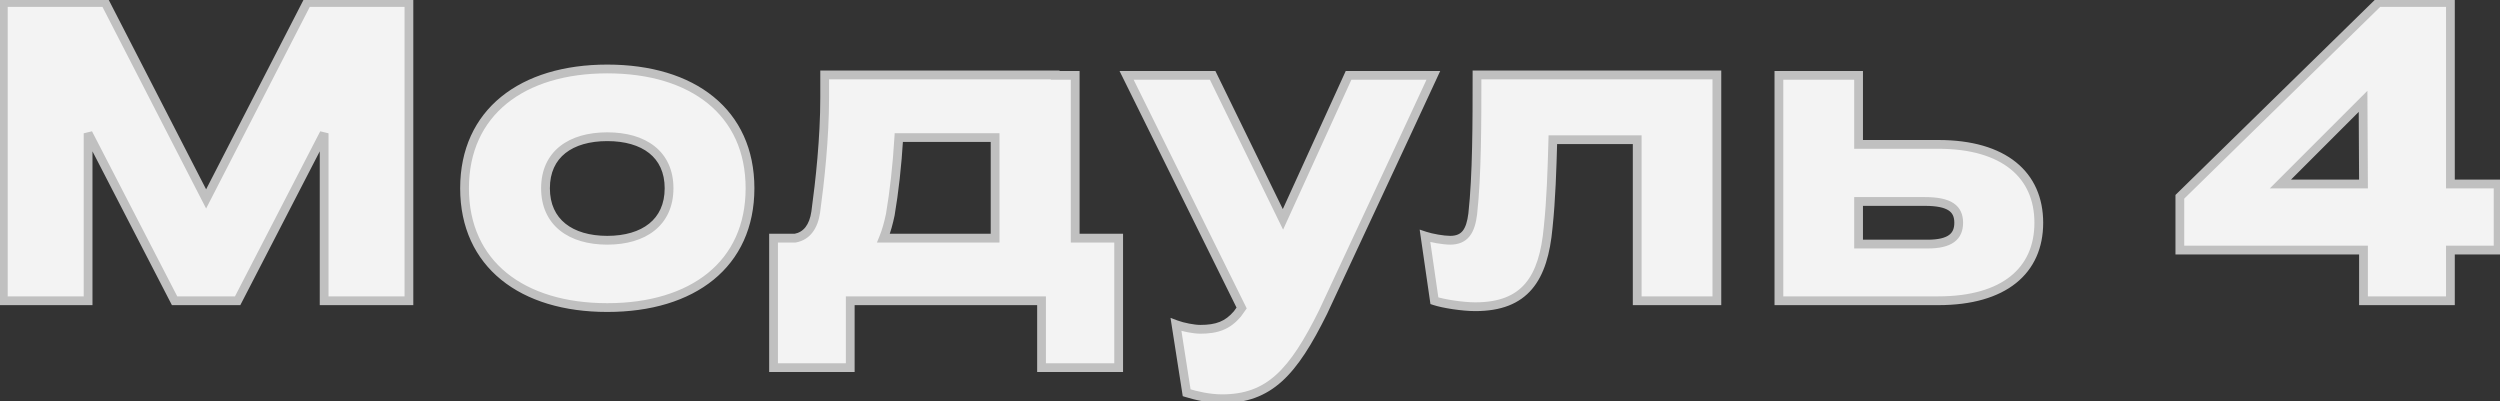 <?xml version="1.0" encoding="UTF-8"?> <svg xmlns="http://www.w3.org/2000/svg" width="399" height="64" viewBox="0 0 399 64" fill="none"><rect x="0" y="0" width="399" height="64" fill="#333333" stroke="none"/> <path d="M0.528 48H14.06V21.276L27.864 48H37.928L51.732 21.276V48H65.264V0.4H49.012L32.896 31.748L16.78 0.4H0.528V48ZM119.702 30.048C119.702 17.944 110.59 11.008 96.922 11.008C83.322 11.008 74.142 17.944 74.142 30.048C74.142 42.152 83.322 49.088 96.922 49.088C110.59 49.088 119.702 42.152 119.702 30.048ZM87.062 30.048C87.062 24.608 91.074 21.82 96.922 21.82C102.77 21.82 106.782 24.608 106.782 30.048C106.782 35.488 102.77 38.344 96.922 38.344C91.074 38.344 87.062 35.488 87.062 30.048ZM130.19 33.856C129.85 36.168 128.762 37.664 126.926 38.004H123.458V58.676H135.698V48H166.23V58.676H178.538V38.004H171.602V12.028H168.406C168.406 11.96 168.406 11.96 168.406 11.96H131.618V15.564C131.618 22.024 130.87 28.892 130.19 33.856ZM142.09 34.264C142.702 30.66 143.178 26.512 143.45 21.956H158.818V38.004H141.002C141.478 36.848 141.818 35.556 142.09 34.264ZM228.763 12.028H215.231L204.759 35.012L193.539 12.028H179.803L198.163 49.156L197.483 50.108C195.919 51.944 194.219 52.556 191.567 52.556C190.547 52.556 188.779 52.216 187.691 51.808L189.391 62.688C190.955 63.164 192.995 63.64 195.035 63.64C202.583 63.64 206.391 59.424 211.151 49.836C216.999 37.256 222.915 24.676 228.763 12.028ZM231.446 38.344C230.358 38.344 228.454 38.004 227.434 37.664L228.93 48C230.358 48.476 233.418 48.952 235.458 48.952C243.414 48.952 246.338 44.464 247.086 36.304C247.562 31.748 247.698 27.192 247.834 22.296H261.298V48H274.014V11.96H235.73C235.73 19.508 235.73 27.94 235.05 34.128C234.71 36.848 233.826 38.344 231.446 38.344ZM283.913 48H309.345C319.885 48 325.393 43.172 325.393 35.556C325.393 27.94 319.885 23.044 309.345 23.044H296.629V12.028H283.913V48ZM312.609 35.556C312.609 37.732 311.249 38.956 307.645 38.956H296.629V32.156H307.237C311.181 32.156 312.609 33.312 312.609 35.556ZM377.212 48H391.084V39.908H398.7V29.368H391.084V0.4H379.592L347.904 31.408V39.908H377.212V48ZM377.144 16.176L377.212 29.368H363.952L377.144 16.176Z" fill="#F3F3F3"></path> <path d="M0.528 48H-0.172V48.7H0.528V48ZM14.06 48V48.7H14.76V48H14.06ZM14.06 21.276L14.682 20.955L13.36 21.276H14.06ZM27.864 48L27.242 48.321L27.438 48.7H27.864V48ZM37.928 48V48.7H38.354L38.55 48.321L37.928 48ZM51.732 21.276H52.432L51.11 20.955L51.732 21.276ZM51.732 48H51.032V48.7H51.732V48ZM65.264 48V48.7H65.964V48H65.264ZM65.264 0.4H65.964V-0.3H65.264V0.4ZM49.012 0.4V-0.3H48.585L48.389 0.08L49.012 0.4ZM32.896 31.748L32.273 32.068L32.896 33.279L33.519 32.068L32.896 31.748ZM16.78 0.4L17.402 0.08L17.207 -0.3H16.78V0.4ZM0.528 0.4V-0.3H-0.172V0.4H0.528ZM0.528 48.7H14.06V47.3H0.528V48.7ZM14.76 48V21.276H13.36V48H14.76ZM13.438 21.597L27.242 48.321L28.486 47.679L14.682 20.955L13.438 21.597ZM27.864 48.7H37.928V47.3H27.864V48.7ZM38.55 48.321L52.354 21.597L51.11 20.955L37.306 47.679L38.55 48.321ZM51.032 21.276V48H52.432V21.276H51.032ZM51.732 48.7H65.264V47.3H51.732V48.7ZM65.964 48V0.4H64.564V48H65.964ZM65.264 -0.3H49.012V1.1H65.264V-0.3ZM48.389 0.08L32.273 31.428L33.519 32.068L49.635 0.72L48.389 0.08ZM33.519 31.428L17.402 0.08L16.157 0.72L32.273 32.068L33.519 31.428ZM16.78 -0.3H0.528V1.1H16.78V-0.3ZM-0.172 0.4V48H1.228V0.4H-0.172ZM120.402 30.048C120.402 23.804 118.043 18.837 113.879 15.446C109.733 12.069 103.866 10.308 96.922 10.308V11.708C103.646 11.708 109.168 13.415 112.995 16.532C116.805 19.635 119.002 24.188 119.002 30.048H120.402ZM96.922 10.308C90.011 10.308 84.144 12.07 79.99 15.446C75.819 18.836 73.442 23.802 73.442 30.048H74.842C74.842 24.19 77.055 19.636 80.873 16.532C84.71 13.414 90.233 11.708 96.922 11.708V10.308ZM73.442 30.048C73.442 36.294 75.819 41.26 79.99 44.65C84.144 48.026 90.011 49.788 96.922 49.788V48.388C90.233 48.388 84.71 46.682 80.873 43.564C77.055 40.46 74.842 35.906 74.842 30.048H73.442ZM96.922 49.788C103.866 49.788 109.733 48.026 113.879 44.65C118.043 41.259 120.402 36.292 120.402 30.048H119.002C119.002 35.908 116.805 40.461 112.995 43.564C109.168 46.681 103.646 48.388 96.922 48.388V49.788ZM87.762 30.048C87.762 27.518 88.685 25.672 90.234 24.442C91.805 23.194 94.098 22.52 96.922 22.52V21.12C93.897 21.12 91.26 21.84 89.363 23.346C87.444 24.87 86.362 27.138 86.362 30.048H87.762ZM96.922 22.52C99.745 22.52 102.038 23.194 103.609 24.442C105.158 25.672 106.082 27.518 106.082 30.048H107.482C107.482 27.138 106.399 24.87 104.48 23.346C102.584 21.84 99.946 21.12 96.922 21.12V22.52ZM106.082 30.048C106.082 32.579 105.158 34.443 103.606 35.69C102.034 36.955 99.742 37.644 96.922 37.644V39.044C99.95 39.044 102.588 38.306 104.483 36.782C106.4 35.241 107.482 32.957 107.482 30.048H106.082ZM96.922 37.644C94.102 37.644 91.81 36.955 90.237 35.69C88.686 34.443 87.762 32.579 87.762 30.048H86.362C86.362 32.957 87.444 35.241 89.36 36.782C91.256 38.306 93.894 39.044 96.922 39.044V37.644ZM130.19 33.856L130.882 33.958L130.883 33.951L130.19 33.856ZM126.926 38.004V38.704H126.99L127.053 38.692L126.926 38.004ZM123.458 38.004V37.304H122.758V38.004H123.458ZM123.458 58.676H122.758V59.376H123.458V58.676ZM135.698 58.676V59.376H136.398V58.676H135.698ZM135.698 48V47.3H134.998V48H135.698ZM166.23 48H166.93V47.3H166.23V48ZM166.23 58.676H165.53V59.376H166.23V58.676ZM178.538 58.676V59.376H179.238V58.676H178.538ZM178.538 38.004H179.238V37.304H178.538V38.004ZM171.602 38.004H170.902V38.704H171.602V38.004ZM171.602 12.028H172.302V11.328H171.602V12.028ZM168.406 12.028H167.706V12.728H168.406V12.028ZM168.406 11.96H169.106V11.26H168.406V11.96ZM131.618 11.96V11.26H130.918V11.96H131.618ZM142.09 34.264L142.775 34.408L142.777 34.395L142.78 34.381L142.09 34.264ZM143.45 21.956V21.256H142.79L142.751 21.914L143.45 21.956ZM158.818 21.956H159.518V21.256H158.818V21.956ZM158.818 38.004V38.704H159.518V38.004H158.818ZM141.002 38.004L140.354 37.737L139.956 38.704H141.002V38.004ZM129.497 33.754C129.181 35.904 128.225 37.051 126.798 37.316L127.053 38.692C129.298 38.277 130.518 36.432 130.882 33.958L129.497 33.754ZM126.926 37.304H123.458V38.704H126.926V37.304ZM122.758 38.004V58.676H124.158V38.004H122.758ZM123.458 59.376H135.698V57.976H123.458V59.376ZM136.398 58.676V48H134.998V58.676H136.398ZM135.698 48.7H166.23V47.3H135.698V48.7ZM165.53 48V58.676H166.93V48H165.53ZM166.23 59.376H178.538V57.976H166.23V59.376ZM179.238 58.676V38.004H177.838V58.676H179.238ZM178.538 37.304H171.602V38.704H178.538V37.304ZM172.302 38.004V12.028H170.902V38.004H172.302ZM171.602 11.328H168.406V12.728H171.602V11.328ZM169.106 12.028C169.106 12.028 169.106 12.028 169.106 12.028C169.106 12.027 169.106 12.027 169.106 12.027C169.106 12.027 169.106 12.027 169.106 12.027C169.106 12.027 169.106 12.027 169.106 12.026C169.106 12.026 169.106 12.026 169.106 12.026C169.106 12.026 169.106 12.026 169.106 12.026C169.106 12.025 169.106 12.025 169.106 12.025C169.106 12.025 169.106 12.025 169.106 12.025C169.106 12.025 169.106 12.025 169.106 12.024C169.106 12.024 169.106 12.024 169.106 12.024C169.106 12.024 169.106 12.024 169.106 12.024C169.106 12.024 169.106 12.024 169.106 12.023C169.106 12.023 169.106 12.023 169.106 12.023C169.106 12.023 169.106 12.023 169.106 12.023C169.106 12.022 169.106 12.022 169.106 12.022C169.106 12.022 169.106 12.022 169.106 12.022C169.106 12.022 169.106 12.022 169.106 12.021C169.106 12.021 169.106 12.021 169.106 12.021C169.106 12.021 169.106 12.021 169.106 12.021C169.106 12.021 169.106 12.021 169.106 12.02C169.106 12.02 169.106 12.02 169.106 12.02C169.106 12.02 169.106 12.02 169.106 12.02C169.106 12.02 169.106 12.019 169.106 12.019C169.106 12.019 169.106 12.019 169.106 12.019C169.106 12.019 169.106 12.019 169.106 12.018C169.106 12.018 169.106 12.018 169.106 12.018C169.106 12.018 169.106 12.018 169.106 12.018C169.106 12.018 169.106 12.018 169.106 12.017C169.106 12.017 169.106 12.017 169.106 12.017C169.106 12.017 169.106 12.017 169.106 12.017C169.106 12.017 169.106 12.017 169.106 12.016C169.106 12.016 169.106 12.016 169.106 12.016C169.106 12.016 169.106 12.016 169.106 12.016C169.106 12.016 169.106 12.015 169.106 12.015C169.106 12.015 169.106 12.015 169.106 12.015C169.106 12.015 169.106 12.015 169.106 12.015C169.106 12.014 169.106 12.014 169.106 12.014C169.106 12.014 169.106 12.014 169.106 12.014C169.106 12.014 169.106 12.014 169.106 12.014C169.106 12.014 169.106 12.013 169.106 12.013C169.106 12.013 169.106 12.013 169.106 12.013C169.106 12.013 169.106 12.013 169.106 12.013C169.106 12.012 169.106 12.012 169.106 12.012C169.106 12.012 169.106 12.012 169.106 12.012C169.106 12.012 169.106 12.012 169.106 12.012C169.106 12.011 169.106 12.011 169.106 12.011C169.106 12.011 169.106 12.011 169.106 12.011C169.106 12.011 169.106 12.011 169.106 12.011C169.106 12.011 169.106 12.01 169.106 12.01C169.106 12.01 169.106 12.01 169.106 12.01C169.106 12.01 169.106 12.01 169.106 12.01C169.106 12.009 169.106 12.009 169.106 12.009C169.106 12.009 169.106 12.009 169.106 12.009C169.106 12.009 169.106 12.009 169.106 12.009C169.106 12.009 169.106 12.008 169.106 12.008C169.106 12.008 169.106 12.008 169.106 12.008C169.106 12.008 169.106 12.008 169.106 12.008C169.106 12.008 169.106 12.008 169.106 12.007C169.106 12.007 169.106 12.007 169.106 12.007C169.106 12.007 169.106 12.007 169.106 12.007C169.106 12.007 169.106 12.007 169.106 12.007C169.106 12.006 169.106 12.006 169.106 12.006C169.106 12.006 169.106 12.006 169.106 12.006C169.106 12.006 169.106 12.006 169.106 12.006C169.106 12.005 169.106 12.005 169.106 12.005C169.106 12.005 169.106 12.005 169.106 12.005C169.106 12.005 169.106 12.005 169.106 12.005C169.106 12.005 169.106 12.004 169.106 12.004C169.106 12.004 169.106 12.004 169.106 12.004C169.106 12.004 169.106 12.004 169.106 12.004C169.106 12.004 169.106 12.004 169.106 12.003C169.106 12.003 169.106 12.003 169.106 12.003C169.106 12.003 169.106 12.003 169.106 12.003C169.106 12.003 169.106 12.003 169.106 12.003C169.106 12.002 169.106 12.002 169.106 12.002C169.106 12.002 169.106 12.002 169.106 12.002C169.106 12.002 169.106 12.002 169.106 12.002C169.106 12.002 169.106 12.002 169.106 12.001C169.106 12.001 169.106 12.001 169.106 12.001C169.106 12.001 169.106 12.001 169.106 12.001C169.106 12.001 169.106 12.001 169.106 12.001C169.106 12.001 169.106 12 169.106 12C169.106 12 169.106 12 169.106 12C169.106 12 169.106 12 169.106 12C169.106 12 169.106 11.999 169.106 11.999C169.106 11.999 169.106 11.999 169.106 11.999C169.106 11.999 169.106 11.999 169.106 11.999C169.106 11.999 169.106 11.999 169.106 11.999C169.106 11.998 169.106 11.998 169.106 11.998C169.106 11.998 169.106 11.998 169.106 11.998C169.106 11.998 169.106 11.998 169.106 11.998C169.106 11.998 169.106 11.998 169.106 11.998C169.106 11.997 169.106 11.997 169.106 11.997C169.106 11.997 169.106 11.997 169.106 11.997C169.106 11.997 169.106 11.997 169.106 11.997C169.106 11.997 169.106 11.997 169.106 11.996C169.106 11.996 169.106 11.996 169.106 11.996C169.106 11.996 169.106 11.996 169.106 11.996C169.106 11.996 169.106 11.996 169.106 11.996C169.106 11.996 169.106 11.995 169.106 11.995C169.106 11.995 169.106 11.995 169.106 11.995C169.106 11.995 169.106 11.995 169.106 11.995C169.106 11.995 169.106 11.995 169.106 11.995C169.106 11.995 169.106 11.995 169.106 11.994C169.106 11.994 169.106 11.994 169.106 11.994C169.106 11.994 169.106 11.994 169.106 11.994C169.106 11.994 169.106 11.994 169.106 11.994C169.106 11.994 169.106 11.993 169.106 11.993C169.106 11.993 169.106 11.993 169.106 11.993C169.106 11.993 169.106 11.993 169.106 11.993C169.106 11.993 169.106 11.993 169.106 11.993C169.106 11.993 169.106 11.992 169.106 11.992C169.106 11.992 169.106 11.992 169.106 11.992C169.106 11.992 169.106 11.992 169.106 11.992C169.106 11.992 169.106 11.992 169.106 11.992C169.106 11.992 169.106 11.992 169.106 11.992C169.106 11.991 169.106 11.991 169.106 11.991C169.106 11.991 169.106 11.991 169.106 11.991C169.106 11.991 169.106 11.991 169.106 11.991C169.106 11.991 169.106 11.991 169.106 11.991C169.106 11.99 169.106 11.99 169.106 11.99C169.106 11.99 169.106 11.99 169.106 11.99C169.106 11.99 169.106 11.99 169.106 11.99C169.106 11.99 169.106 11.99 169.106 11.99C169.106 11.989 169.106 11.989 169.106 11.989C169.106 11.989 169.106 11.989 169.106 11.989C169.106 11.989 169.106 11.989 169.106 11.989C169.106 11.989 169.106 11.989 169.106 11.989C169.106 11.989 169.106 11.989 169.106 11.989C169.106 11.988 169.106 11.988 169.106 11.988C169.106 11.988 169.106 11.988 169.106 11.988C169.106 11.988 169.106 11.988 169.106 11.988C169.106 11.988 169.106 11.988 169.106 11.988C169.106 11.988 169.106 11.987 169.106 11.987C169.106 11.987 169.106 11.987 169.106 11.987C169.106 11.987 169.106 11.987 169.106 11.987C169.106 11.987 169.106 11.987 169.106 11.987C169.106 11.987 169.106 11.987 169.106 11.986C169.106 11.986 169.106 11.986 169.106 11.986C169.106 11.986 169.106 11.986 169.106 11.986C169.106 11.986 169.106 11.986 169.106 11.986C169.106 11.986 169.106 11.986 169.106 11.986C169.106 11.986 169.106 11.986 169.106 11.986C169.106 11.985 169.106 11.985 169.106 11.985C169.106 11.985 169.106 11.985 169.106 11.985C169.106 11.985 169.106 11.985 169.106 11.985C169.106 11.985 169.106 11.985 169.106 11.985C169.106 11.985 169.106 11.985 169.106 11.984C169.106 11.984 169.106 11.984 169.106 11.984C169.106 11.984 169.106 11.984 169.106 11.984C169.106 11.984 169.106 11.984 169.106 11.984C169.106 11.984 169.106 11.984 169.106 11.984C169.106 11.984 169.106 11.983 169.106 11.983C169.106 11.983 169.106 11.983 169.106 11.983C169.106 11.983 169.106 11.983 169.106 11.983C169.106 11.983 169.106 11.983 169.106 11.983C169.106 11.983 169.106 11.983 169.106 11.983C169.106 11.983 169.106 11.982 169.106 11.982C169.106 11.982 169.106 11.982 169.106 11.982C169.106 11.982 169.106 11.982 169.106 11.982C169.106 11.982 169.106 11.982 169.106 11.982C169.106 11.982 169.106 11.982 169.106 11.982C169.106 11.982 169.106 11.982 169.106 11.982C169.106 11.982 169.106 11.981 169.106 11.981C169.106 11.981 169.106 11.981 169.106 11.981C169.106 11.981 169.106 11.981 169.106 11.981C169.106 11.981 169.106 11.981 169.106 11.981C169.106 11.981 169.106 11.981 169.106 11.981C169.106 11.981 169.106 11.98 169.106 11.98C169.106 11.98 169.106 11.98 169.106 11.98C169.106 11.98 169.106 11.98 169.106 11.98C169.106 11.98 169.106 11.98 169.106 11.98C169.106 11.98 169.106 11.98 169.106 11.98C169.106 11.98 169.106 11.98 169.106 11.98C169.106 11.979 169.106 11.979 169.106 11.979C169.106 11.979 169.106 11.979 169.106 11.979C169.106 11.979 169.106 11.979 169.106 11.979C169.106 11.979 169.106 11.979 169.106 11.979C169.106 11.979 169.106 11.979 169.106 11.979C169.106 11.979 169.106 11.979 169.106 11.979C169.106 11.979 169.106 11.978 169.106 11.978C169.106 11.978 169.106 11.978 169.106 11.978C169.106 11.978 169.106 11.978 169.106 11.978C169.106 11.978 169.106 11.978 169.106 11.978C169.106 11.978 169.106 11.978 169.106 11.978C169.106 11.978 169.106 11.978 169.106 11.978C169.106 11.977 169.106 11.977 169.106 11.977C169.106 11.977 169.106 11.977 169.106 11.977C169.106 11.977 169.106 11.977 169.106 11.977C169.106 11.977 169.106 11.977 169.106 11.977C169.106 11.977 169.106 11.977 169.106 11.977C169.106 11.977 169.106 11.977 169.106 11.977C169.106 11.976 169.106 11.976 169.106 11.976C169.106 11.976 169.106 11.976 169.106 11.976C169.106 11.976 169.106 11.976 169.106 11.976C169.106 11.976 169.106 11.976 169.106 11.976C169.106 11.976 169.106 11.976 169.106 11.976C169.106 11.976 169.106 11.976 169.106 11.976C169.106 11.976 169.106 11.976 169.106 11.976C169.106 11.976 169.106 11.975 169.106 11.975C169.106 11.975 169.106 11.975 169.106 11.975C169.106 11.975 169.106 11.975 169.106 11.975C169.106 11.975 169.106 11.975 169.106 11.975C169.106 11.975 169.106 11.975 169.106 11.975C169.106 11.975 169.106 11.975 169.106 11.975C169.106 11.975 169.106 11.975 169.106 11.975C169.106 11.975 169.106 11.974 169.106 11.974C169.106 11.974 169.106 11.974 169.106 11.974C169.106 11.974 169.106 11.974 169.106 11.974C169.106 11.974 169.106 11.974 169.106 11.974C169.106 11.974 169.106 11.974 169.106 11.974C169.106 11.974 169.106 11.974 169.106 11.974C169.106 11.974 169.106 11.974 169.106 11.973C169.106 11.973 169.106 11.973 169.106 11.973C169.106 11.973 169.106 11.973 169.106 11.973C169.106 11.973 169.106 11.973 169.106 11.973C169.106 11.973 169.106 11.973 169.106 11.973C169.106 11.973 169.106 11.973 169.106 11.973C169.106 11.973 169.106 11.973 169.106 11.973C169.106 11.973 169.106 11.973 169.106 11.973C169.106 11.973 169.106 11.973 169.106 11.973C169.106 11.972 169.106 11.972 169.106 11.972C169.106 11.972 169.106 11.972 169.106 11.972C169.106 11.972 169.106 11.972 169.106 11.972C169.106 11.972 169.106 11.972 169.106 11.972C169.106 11.972 169.106 11.972 169.106 11.972C169.106 11.972 169.106 11.972 169.106 11.972C169.106 11.972 169.106 11.972 169.106 11.972C169.106 11.972 169.106 11.972 169.106 11.972C169.106 11.971 169.106 11.971 169.106 11.971C169.106 11.971 169.106 11.971 169.106 11.971C169.106 11.971 169.106 11.971 169.106 11.971C169.106 11.971 169.106 11.971 169.106 11.971C169.106 11.971 169.106 11.971 169.106 11.971C169.106 11.971 169.106 11.971 169.106 11.971C169.106 11.971 169.106 11.971 169.106 11.971C169.106 11.971 169.106 11.971 169.106 11.97C169.106 11.97 169.106 11.97 169.106 11.97C169.106 11.97 169.106 11.97 169.106 11.97C169.106 11.97 169.106 11.97 169.106 11.97C169.106 11.97 169.106 11.97 169.106 11.97C169.106 11.97 169.106 11.97 169.106 11.97C169.106 11.97 169.106 11.97 169.106 11.97C169.106 11.97 169.106 11.97 169.106 11.97C169.106 11.97 169.106 11.97 169.106 11.97C169.106 11.97 169.106 11.97 169.106 11.97C169.106 11.97 169.106 11.97 169.106 11.969C169.106 11.969 169.106 11.969 169.106 11.969C169.106 11.969 169.106 11.969 169.106 11.969C169.106 11.969 169.106 11.969 169.106 11.969C169.106 11.969 169.106 11.969 169.106 11.969C169.106 11.969 169.106 11.969 169.106 11.969C169.106 11.969 169.106 11.969 169.106 11.969C169.106 11.969 169.106 11.969 169.106 11.969C169.106 11.969 169.106 11.969 169.106 11.969C169.106 11.969 169.106 11.969 169.106 11.969C169.106 11.969 169.106 11.968 169.106 11.968C169.106 11.968 169.106 11.968 169.106 11.968C169.106 11.968 169.106 11.968 169.106 11.968C169.106 11.968 169.106 11.968 169.106 11.968C169.106 11.968 169.106 11.968 169.106 11.968C169.106 11.968 169.106 11.968 169.106 11.968C169.106 11.968 169.106 11.968 169.106 11.968C169.106 11.968 169.106 11.968 169.106 11.968C169.106 11.968 169.106 11.968 169.106 11.968C169.106 11.968 169.106 11.968 169.106 11.967C169.106 11.967 169.106 11.967 169.106 11.967C169.106 11.967 169.106 11.967 169.106 11.967C169.106 11.967 169.106 11.967 169.106 11.967C169.106 11.967 169.106 11.967 169.106 11.967C169.106 11.967 169.106 11.967 169.106 11.967C169.106 11.967 169.106 11.967 169.106 11.967C169.106 11.967 169.106 11.967 169.106 11.967C169.106 11.967 169.106 11.967 169.106 11.967C169.106 11.967 169.106 11.967 169.106 11.967C169.106 11.967 169.106 11.967 169.106 11.967C169.106 11.967 169.106 11.967 169.106 11.967C169.106 11.966 169.106 11.966 169.106 11.966C169.106 11.966 169.106 11.966 169.106 11.966C169.106 11.966 169.106 11.966 169.106 11.966C169.106 11.966 169.106 11.966 169.106 11.966C169.106 11.966 169.106 11.966 169.106 11.966C169.106 11.966 169.106 11.966 169.106 11.966C169.106 11.966 169.106 11.966 169.106 11.966C169.106 11.966 169.106 11.966 169.106 11.966C169.106 11.966 169.106 11.966 169.106 11.966C169.106 11.966 169.106 11.966 169.106 11.966C169.106 11.966 169.106 11.966 169.106 11.966C169.106 11.966 169.106 11.966 169.106 11.966C169.106 11.966 169.106 11.966 169.106 11.966C169.106 11.966 169.106 11.966 169.106 11.966C169.106 11.965 169.106 11.965 169.106 11.965C169.106 11.965 169.106 11.965 169.106 11.965C169.106 11.965 169.106 11.965 169.106 11.965C169.106 11.965 169.106 11.965 169.106 11.965C169.106 11.965 169.106 11.965 169.106 11.965C169.106 11.965 169.106 11.965 169.106 11.965C169.106 11.965 169.106 11.965 169.106 11.965C169.106 11.965 169.106 11.965 169.106 11.965C169.106 11.965 169.106 11.965 169.106 11.965C169.106 11.965 169.106 11.965 169.106 11.965C169.106 11.965 169.106 11.965 169.106 11.965C169.106 11.965 169.106 11.965 169.106 11.965C169.106 11.965 169.106 11.965 169.106 11.965C169.106 11.964 169.106 11.964 169.106 11.964C169.106 11.964 169.106 11.964 169.106 11.964C169.106 11.964 169.106 11.964 169.106 11.964C169.106 11.964 169.106 11.964 169.106 11.964C169.106 11.964 169.106 11.964 169.106 11.964C169.106 11.964 169.106 11.964 169.106 11.964C169.106 11.964 169.106 11.964 169.106 11.964C169.106 11.964 169.106 11.964 169.106 11.964C169.106 11.964 169.106 11.964 169.106 11.964C169.106 11.964 169.106 11.964 169.106 11.964C169.106 11.964 169.106 11.964 169.106 11.964C169.106 11.964 169.106 11.964 169.106 11.964C169.106 11.964 169.106 11.964 169.106 11.964C169.106 11.964 169.106 11.964 169.106 11.964C169.106 11.964 169.106 11.964 169.106 11.964C169.106 11.964 169.106 11.964 169.106 11.964C169.106 11.964 169.106 11.963 169.106 11.963C169.106 11.963 169.106 11.963 169.106 11.963C169.106 11.963 169.106 11.963 169.106 11.963C169.106 11.963 169.106 11.963 169.106 11.963C169.106 11.963 169.106 11.963 169.106 11.963C169.106 11.963 169.106 11.963 169.106 11.963C169.106 11.963 169.106 11.963 169.106 11.963C169.106 11.963 169.106 11.963 169.106 11.963C169.106 11.963 169.106 11.963 169.106 11.963C169.106 11.963 169.106 11.963 169.106 11.963C169.106 11.963 169.106 11.963 169.106 11.963C169.106 11.963 169.106 11.963 169.106 11.963C169.106 11.963 169.106 11.963 169.106 11.963C169.106 11.963 169.106 11.963 169.106 11.963C169.106 11.963 169.106 11.963 169.106 11.963C169.106 11.963 169.106 11.963 169.106 11.963C169.106 11.963 169.106 11.963 169.106 11.963C169.106 11.963 169.106 11.963 169.106 11.963C169.106 11.963 169.106 11.963 169.106 11.963C169.106 11.963 169.106 11.963 169.106 11.963C169.106 11.963 169.106 11.963 169.106 11.963C169.106 11.963 169.106 11.963 169.106 11.963C169.106 11.963 169.106 11.963 169.106 11.962C169.106 11.962 169.106 11.962 169.106 11.962C169.106 11.962 169.106 11.962 169.106 11.962C169.106 11.962 169.106 11.962 169.106 11.962C169.106 11.962 169.106 11.962 169.106 11.962C169.106 11.962 169.106 11.962 169.106 11.962C169.106 11.962 169.106 11.962 169.106 11.962C169.106 11.962 169.106 11.962 169.106 11.962C169.106 11.962 169.106 11.962 169.106 11.962C169.106 11.962 169.106 11.962 169.106 11.962C169.106 11.962 169.106 11.962 169.106 11.962C169.106 11.962 169.106 11.962 169.106 11.962C169.106 11.962 169.106 11.962 169.106 11.962C169.106 11.962 169.106 11.962 169.106 11.962C169.106 11.962 169.106 11.962 169.106 11.962C169.106 11.962 169.106 11.962 169.106 11.962C169.106 11.962 169.106 11.962 169.106 11.962C169.106 11.962 169.106 11.962 169.106 11.962C169.106 11.962 169.106 11.962 169.106 11.962C169.106 11.962 169.106 11.962 169.106 11.962C169.106 11.962 169.106 11.962 169.106 11.962C169.106 11.962 169.106 11.962 169.106 11.962C169.106 11.962 169.106 11.962 169.106 11.962C169.106 11.962 169.106 11.962 169.106 11.962C169.106 11.962 169.106 11.962 169.106 11.961C169.106 11.961 169.106 11.961 169.106 11.961C169.106 11.961 169.106 11.961 169.106 11.961C169.106 11.961 169.106 11.961 169.106 11.961C169.106 11.961 169.106 11.961 169.106 11.961C169.106 11.961 169.106 11.961 169.106 11.961C169.106 11.961 169.106 11.961 169.106 11.961C169.106 11.961 169.106 11.961 169.106 11.961C169.106 11.961 169.106 11.961 169.106 11.961C169.106 11.961 169.106 11.961 169.106 11.961C169.106 11.961 169.106 11.961 169.106 11.961C169.106 11.961 169.106 11.961 169.106 11.961C169.106 11.961 169.106 11.961 169.106 11.961C169.106 11.961 169.106 11.961 169.106 11.961C169.106 11.961 169.106 11.961 169.106 11.961C169.106 11.961 169.106 11.961 169.106 11.961C169.106 11.961 169.106 11.961 169.106 11.961C169.106 11.961 169.106 11.961 169.106 11.961C169.106 11.961 169.106 11.961 169.106 11.961C169.106 11.961 169.106 11.961 169.106 11.961C169.106 11.961 169.106 11.961 169.106 11.961C169.106 11.961 169.106 11.961 169.106 11.961C169.106 11.961 169.106 11.961 169.106 11.961C169.106 11.961 169.106 11.961 169.106 11.961C169.106 11.961 169.106 11.961 169.106 11.961C169.106 11.961 169.106 11.961 169.106 11.961C169.106 11.961 169.106 11.961 169.106 11.961C169.106 11.961 169.106 11.961 169.106 11.961C169.106 11.961 169.106 11.961 169.106 11.961C169.106 11.961 169.106 11.961 169.106 11.961C169.106 11.961 169.106 11.961 169.106 11.961C169.106 11.961 169.106 11.961 169.106 11.961C169.106 11.961 169.106 11.961 169.106 11.961C169.106 11.961 169.106 11.961 169.106 11.961C169.106 11.961 169.106 11.961 169.106 11.961C169.106 11.961 169.106 11.961 169.106 11.961C169.106 11.961 169.106 11.961 169.106 11.961C169.106 11.961 169.106 11.961 169.106 11.961C169.106 11.961 169.106 11.961 169.106 11.961C169.106 11.961 169.106 11.961 169.106 11.961C169.106 11.961 169.106 11.961 169.106 11.961C169.106 11.961 169.106 11.961 169.106 11.961C169.106 11.961 169.106 11.961 169.106 11.961C169.106 11.96 169.106 11.96 169.106 11.96C169.106 11.96 169.106 11.96 169.106 11.96C169.106 11.96 169.106 11.96 169.106 11.96C169.106 11.96 169.106 11.96 169.106 11.96C169.106 11.96 169.106 11.96 169.106 11.96C169.106 11.96 169.106 11.96 169.106 11.96C169.106 11.96 169.106 11.96 169.106 11.96C169.106 11.96 169.106 11.96 169.106 11.96C169.106 11.96 169.106 11.96 169.106 11.96C169.106 11.96 169.106 11.96 169.106 11.96C169.106 11.96 169.106 11.96 169.106 11.96C169.106 11.96 169.106 11.96 169.106 11.96C169.106 11.96 169.106 11.96 169.106 11.96C169.106 11.96 169.106 11.96 169.106 11.96C169.106 11.96 169.106 11.96 169.106 11.96C169.106 11.96 169.106 11.96 169.106 11.96C169.106 11.96 169.106 11.96 169.106 11.96C169.106 11.96 169.106 11.96 169.106 11.96C169.106 11.96 169.106 11.96 169.106 11.96C169.106 11.96 169.106 11.96 169.106 11.96C169.106 11.96 169.106 11.96 169.106 11.96C169.106 11.96 169.106 11.96 169.106 11.96C169.106 11.96 169.106 11.96 169.106 11.96C169.106 11.96 169.106 11.96 169.106 11.96C169.106 11.96 169.106 11.96 169.106 11.96C169.106 11.96 169.106 11.96 169.106 11.96C169.106 11.96 169.106 11.96 169.106 11.96C169.106 11.96 169.106 11.96 169.106 11.96C169.106 11.96 169.106 11.96 169.106 11.96C169.106 11.96 169.106 11.96 169.106 11.96C169.106 11.96 169.106 11.96 169.106 11.96C169.106 11.96 169.106 11.96 169.106 11.96C169.106 11.96 169.106 11.96 169.106 11.96C169.106 11.96 169.106 11.96 169.106 11.96C169.106 11.96 169.106 11.96 169.106 11.96C169.106 11.96 169.106 11.96 169.106 11.96C169.106 11.96 169.106 11.96 169.106 11.96C169.106 11.96 169.106 11.96 169.106 11.96C169.106 11.96 169.106 11.96 169.106 11.96C169.106 11.96 169.106 11.96 169.106 11.96C169.106 11.96 169.106 11.96 169.106 11.96C169.106 11.96 169.106 11.96 169.106 11.96C169.106 11.96 169.106 11.96 169.106 11.96C169.106 11.96 169.106 11.96 169.106 11.96C169.106 11.96 169.106 11.96 169.106 11.96C169.106 11.96 169.106 11.96 169.106 11.96C169.106 11.96 169.106 11.96 169.106 11.96C169.106 11.96 169.106 11.96 169.106 11.96C169.106 11.96 169.106 11.96 169.106 11.96C169.106 11.96 169.106 11.96 169.106 11.96C169.106 11.96 169.106 11.96 169.106 11.96C169.106 11.96 169.106 11.96 169.106 11.96C169.106 11.96 169.106 11.96 169.106 11.96C169.106 11.96 169.106 11.96 169.106 11.96C169.106 11.96 169.106 11.96 169.106 11.96C169.106 11.96 169.106 11.96 169.106 11.96C169.106 11.96 169.106 11.96 169.106 11.96C169.106 11.96 169.106 11.96 169.106 11.96C169.106 11.96 169.106 11.96 169.106 11.96C169.106 11.96 169.106 11.96 169.106 11.96C169.106 11.96 169.106 11.96 169.106 11.96C169.106 11.96 169.106 11.96 169.106 11.96C169.106 11.96 169.106 11.96 169.106 11.96C169.106 11.96 169.106 11.96 169.106 11.96C169.106 11.96 169.106 11.96 169.106 11.96C169.106 11.96 169.106 11.96 169.106 11.96C169.106 11.96 169.106 11.96 169.106 11.96C169.106 11.96 169.106 11.96 169.106 11.96C169.106 11.96 169.106 11.96 169.106 11.96C169.106 11.96 169.106 11.96 169.106 11.96C169.106 11.96 169.106 11.96 169.106 11.96C169.106 11.96 169.106 11.96 169.106 11.96C169.106 11.96 169.106 11.96 169.106 11.96C169.106 11.96 169.106 11.96 169.106 11.96C169.106 11.96 169.106 11.96 169.106 11.96C169.106 11.96 169.106 11.96 169.106 11.96C169.106 11.96 169.106 11.96 169.106 11.96C169.106 11.96 169.106 11.96 169.106 11.96C169.106 11.96 169.106 11.96 169.106 11.96C169.106 11.96 169.106 11.96 169.106 11.96C169.106 11.96 169.106 11.96 169.106 11.96C169.106 11.96 169.106 11.96 169.106 11.96C169.106 11.96 169.106 11.96 169.106 11.96C169.106 11.96 169.106 11.96 169.106 11.96C169.106 11.96 169.106 11.96 169.106 11.96C169.106 11.96 169.106 11.96 169.106 11.96C169.106 11.96 169.106 11.96 169.106 11.96C169.106 11.96 169.106 11.96 169.106 11.96C169.106 11.96 169.106 11.96 169.106 11.96C169.106 11.96 169.106 11.96 169.106 11.96C169.106 11.96 169.106 11.96 169.106 11.96C169.106 11.96 169.106 11.96 169.106 11.96C169.106 11.96 169.106 11.96 169.106 11.96C169.106 11.96 169.106 11.96 169.106 11.96C169.106 11.96 169.106 11.96 169.106 11.96C169.106 11.96 169.106 11.96 169.106 11.96C169.106 11.96 169.106 11.96 169.106 11.96C169.106 11.96 169.106 11.96 169.106 11.96C169.106 11.96 169.106 11.96 169.106 11.96C169.106 11.96 169.106 11.96 169.106 11.96C169.106 11.96 169.106 11.96 169.106 11.96C169.106 11.96 169.106 11.96 169.106 11.96C169.106 11.96 168.406 11.96 168.406 11.96C168.406 11.96 167.706 11.96 167.706 11.96C167.706 11.96 167.706 11.96 167.706 11.96C167.706 11.96 167.706 11.96 167.706 11.96C167.706 11.96 167.706 11.96 167.706 11.96C167.706 11.96 167.706 11.96 167.706 11.96C167.706 11.96 167.706 11.96 167.706 11.96C167.706 11.96 167.706 11.96 167.706 11.96C167.706 11.96 167.706 11.96 167.706 11.96C167.706 11.96 167.706 11.96 167.706 11.96C167.706 11.96 167.706 11.96 167.706 11.96C167.706 11.96 167.706 11.96 167.706 11.96C167.706 11.96 167.706 11.96 167.706 11.96C167.706 11.96 167.706 11.96 167.706 11.96C167.706 11.96 167.706 11.96 167.706 11.96C167.706 11.96 167.706 11.96 167.706 11.96C167.706 11.96 167.706 11.96 167.706 11.96C167.706 11.96 167.706 11.96 167.706 11.96C167.706 11.96 167.706 11.96 167.706 11.96C167.706 11.96 167.706 11.96 167.706 11.96C167.706 11.96 167.706 11.96 167.706 11.96C167.706 11.96 167.706 11.96 167.706 11.96C167.706 11.96 167.706 11.96 167.706 11.96C167.706 11.96 167.706 11.96 167.706 11.96C167.706 11.96 167.706 11.96 167.706 11.96C167.706 11.96 167.706 11.96 167.706 11.96C167.706 11.96 167.706 11.96 167.706 11.96C167.706 11.96 167.706 11.96 167.706 11.96C167.706 11.96 167.706 11.96 167.706 11.96C167.706 11.96 167.706 11.96 167.706 11.96C167.706 11.96 167.706 11.96 167.706 11.96C167.706 11.96 167.706 11.96 167.706 11.96C167.706 11.96 167.706 11.96 167.706 11.96C167.706 11.96 167.706 11.96 167.706 11.96C167.706 11.96 167.706 11.96 167.706 11.96C167.706 11.96 167.706 11.96 167.706 11.96C167.706 11.96 167.706 11.96 167.706 11.96C167.706 11.96 167.706 11.96 167.706 11.96C167.706 11.96 167.706 11.96 167.706 11.96C167.706 11.96 167.706 11.96 167.706 11.96C167.706 11.96 167.706 11.96 167.706 11.96C167.706 11.96 167.706 11.96 167.706 11.96C167.706 11.96 167.706 11.96 167.706 11.96C167.706 11.96 167.706 11.96 167.706 11.96C167.706 11.96 167.706 11.96 167.706 11.96C167.706 11.96 167.706 11.96 167.706 11.96C167.706 11.96 167.706 11.96 167.706 11.96C167.706 11.96 167.706 11.96 167.706 11.96C167.706 11.96 167.706 11.96 167.706 11.96C167.706 11.96 167.706 11.96 167.706 11.96C167.706 11.96 167.706 11.96 167.706 11.96C167.706 11.96 167.706 11.96 167.706 11.96C167.706 11.96 167.706 11.96 167.706 11.96C167.706 11.96 167.706 11.96 167.706 11.96C167.706 11.96 167.706 11.96 167.706 11.96C167.706 11.96 167.706 11.96 167.706 11.96C167.706 11.96 167.706 11.96 167.706 11.96C167.706 11.96 167.706 11.96 167.706 11.96C167.706 11.96 167.706 11.96 167.706 11.96C167.706 11.96 167.706 11.96 167.706 11.96C167.706 11.96 167.706 11.96 167.706 11.96C167.706 11.96 167.706 11.96 167.706 11.96C167.706 11.96 167.706 11.96 167.706 11.96C167.706 11.96 167.706 11.96 167.706 11.96C167.706 11.96 167.706 11.96 167.706 11.96C167.706 11.96 167.706 11.96 167.706 11.96C167.706 11.96 167.706 11.96 167.706 11.96C167.706 11.96 167.706 11.96 167.706 11.96C167.706 11.96 167.706 11.96 167.706 11.96C167.706 11.96 167.706 11.96 167.706 11.96C167.706 11.96 167.706 11.96 167.706 11.96C167.706 11.96 167.706 11.96 167.706 11.96C167.706 11.96 167.706 11.96 167.706 11.96C167.706 11.96 167.706 11.96 167.706 11.96C167.706 11.96 167.706 11.96 167.706 11.96C167.706 11.96 167.706 11.96 167.706 11.96C167.706 11.96 167.706 11.96 167.706 11.96C167.706 11.96 167.706 11.96 167.706 11.96C167.706 11.96 167.706 11.96 167.706 11.96C167.706 11.96 167.706 11.96 167.706 11.96C167.706 11.96 167.706 11.96 167.706 11.96C167.706 11.96 167.706 11.96 167.706 11.96C167.706 11.96 167.706 11.96 167.706 11.96C167.706 11.96 167.706 11.96 167.706 11.96C167.706 11.96 167.706 11.96 167.706 11.96C167.706 11.96 167.706 11.96 167.706 11.96C167.706 11.96 167.706 11.96 167.706 11.96C167.706 11.96 167.706 11.96 167.706 11.96C167.706 11.96 167.706 11.96 167.706 11.96C167.706 11.96 167.706 11.96 167.706 11.96C167.706 11.96 167.706 11.96 167.706 11.96C167.706 11.96 167.706 11.96 167.706 11.96C167.706 11.96 167.706 11.96 167.706 11.96C167.706 11.96 167.706 11.96 167.706 11.96C167.706 11.96 167.706 11.96 167.706 11.96C167.706 11.96 167.706 11.96 167.706 11.96C167.706 11.96 167.706 11.96 167.706 11.96C167.706 11.96 167.706 11.96 167.706 11.96C167.706 11.96 167.706 11.96 167.706 11.96C167.706 11.96 167.706 11.96 167.706 11.96C167.706 11.96 167.706 11.96 167.706 11.96C167.706 11.96 167.706 11.96 167.706 11.96C167.706 11.96 167.706 11.96 167.706 11.96C167.706 11.96 167.706 11.96 167.706 11.961C167.706 11.961 167.706 11.961 167.706 11.961C167.706 11.961 167.706 11.961 167.706 11.961C167.706 11.961 167.706 11.961 167.706 11.961C167.706 11.961 167.706 11.961 167.706 11.961C167.706 11.961 167.706 11.961 167.706 11.961C167.706 11.961 167.706 11.961 167.706 11.961C167.706 11.961 167.706 11.961 167.706 11.961C167.706 11.961 167.706 11.961 167.706 11.961C167.706 11.961 167.706 11.961 167.706 11.961C167.706 11.961 167.706 11.961 167.706 11.961C167.706 11.961 167.706 11.961 167.706 11.961C167.706 11.961 167.706 11.961 167.706 11.961C167.706 11.961 167.706 11.961 167.706 11.961C167.706 11.961 167.706 11.961 167.706 11.961C167.706 11.961 167.706 11.961 167.706 11.961C167.706 11.961 167.706 11.961 167.706 11.961C167.706 11.961 167.706 11.961 167.706 11.961C167.706 11.961 167.706 11.961 167.706 11.961C167.706 11.961 167.706 11.961 167.706 11.961C167.706 11.961 167.706 11.961 167.706 11.961C167.706 11.961 167.706 11.961 167.706 11.961C167.706 11.961 167.706 11.961 167.706 11.961C167.706 11.961 167.706 11.961 167.706 11.961C167.706 11.961 167.706 11.961 167.706 11.961C167.706 11.961 167.706 11.961 167.706 11.961C167.706 11.961 167.706 11.961 167.706 11.961C167.706 11.961 167.706 11.961 167.706 11.961C167.706 11.961 167.706 11.961 167.706 11.961C167.706 11.961 167.706 11.961 167.706 11.961C167.706 11.961 167.706 11.961 167.706 11.961C167.706 11.961 167.706 11.961 167.706 11.961C167.706 11.961 167.706 11.961 167.706 11.961C167.706 11.961 167.706 11.961 167.706 11.961C167.706 11.961 167.706 11.961 167.706 11.961C167.706 11.961 167.706 11.961 167.706 11.961C167.706 11.961 167.706 11.961 167.706 11.961C167.706 11.961 167.706 11.961 167.706 11.961C167.706 11.961 167.706 11.961 167.706 11.961C167.706 11.961 167.706 11.961 167.706 11.961C167.706 11.961 167.706 11.961 167.706 11.961C167.706 11.961 167.706 11.961 167.706 11.961C167.706 11.961 167.706 11.961 167.706 11.961C167.706 11.962 167.706 11.962 167.706 11.962C167.706 11.962 167.706 11.962 167.706 11.962C167.706 11.962 167.706 11.962 167.706 11.962C167.706 11.962 167.706 11.962 167.706 11.962C167.706 11.962 167.706 11.962 167.706 11.962C167.706 11.962 167.706 11.962 167.706 11.962C167.706 11.962 167.706 11.962 167.706 11.962C167.706 11.962 167.706 11.962 167.706 11.962C167.706 11.962 167.706 11.962 167.706 11.962C167.706 11.962 167.706 11.962 167.706 11.962C167.706 11.962 167.706 11.962 167.706 11.962C167.706 11.962 167.706 11.962 167.706 11.962C167.706 11.962 167.706 11.962 167.706 11.962C167.706 11.962 167.706 11.962 167.706 11.962C167.706 11.962 167.706 11.962 167.706 11.962C167.706 11.962 167.706 11.962 167.706 11.962C167.706 11.962 167.706 11.962 167.706 11.962C167.706 11.962 167.706 11.962 167.706 11.962C167.706 11.962 167.706 11.962 167.706 11.962C167.706 11.962 167.706 11.962 167.706 11.962C167.706 11.962 167.706 11.962 167.706 11.962C167.706 11.962 167.706 11.962 167.706 11.962C167.706 11.962 167.706 11.962 167.706 11.962C167.706 11.962 167.706 11.962 167.706 11.962C167.706 11.963 167.706 11.963 167.706 11.963C167.706 11.963 167.706 11.963 167.706 11.963C167.706 11.963 167.706 11.963 167.706 11.963C167.706 11.963 167.706 11.963 167.706 11.963C167.706 11.963 167.706 11.963 167.706 11.963C167.706 11.963 167.706 11.963 167.706 11.963C167.706 11.963 167.706 11.963 167.706 11.963C167.706 11.963 167.706 11.963 167.706 11.963C167.706 11.963 167.706 11.963 167.706 11.963C167.706 11.963 167.706 11.963 167.706 11.963C167.706 11.963 167.706 11.963 167.706 11.963C167.706 11.963 167.706 11.963 167.706 11.963C167.706 11.963 167.706 11.963 167.706 11.963C167.706 11.963 167.706 11.963 167.706 11.963C167.706 11.963 167.706 11.963 167.706 11.963C167.706 11.963 167.706 11.963 167.706 11.963C167.706 11.963 167.706 11.963 167.706 11.963C167.706 11.963 167.706 11.963 167.706 11.963C167.706 11.963 167.706 11.963 167.706 11.963C167.706 11.963 167.706 11.963 167.706 11.963C167.706 11.963 167.706 11.963 167.706 11.963C167.706 11.963 167.706 11.963 167.706 11.963C167.706 11.963 167.706 11.964 167.706 11.964C167.706 11.964 167.706 11.964 167.706 11.964C167.706 11.964 167.706 11.964 167.706 11.964C167.706 11.964 167.706 11.964 167.706 11.964C167.706 11.964 167.706 11.964 167.706 11.964C167.706 11.964 167.706 11.964 167.706 11.964C167.706 11.964 167.706 11.964 167.706 11.964C167.706 11.964 167.706 11.964 167.706 11.964C167.706 11.964 167.706 11.964 167.706 11.964C167.706 11.964 167.706 11.964 167.706 11.964C167.706 11.964 167.706 11.964 167.706 11.964C167.706 11.964 167.706 11.964 167.706 11.964C167.706 11.964 167.706 11.964 167.706 11.964C167.706 11.964 167.706 11.964 167.706 11.964C167.706 11.964 167.706 11.964 167.706 11.964C167.706 11.964 167.706 11.964 167.706 11.964C167.706 11.964 167.706 11.964 167.706 11.965C167.706 11.965 167.706 11.965 167.706 11.965C167.706 11.965 167.706 11.965 167.706 11.965C167.706 11.965 167.706 11.965 167.706 11.965C167.706 11.965 167.706 11.965 167.706 11.965C167.706 11.965 167.706 11.965 167.706 11.965C167.706 11.965 167.706 11.965 167.706 11.965C167.706 11.965 167.706 11.965 167.706 11.965C167.706 11.965 167.706 11.965 167.706 11.965C167.706 11.965 167.706 11.965 167.706 11.965C167.706 11.965 167.706 11.965 167.706 11.965C167.706 11.965 167.706 11.965 167.706 11.965C167.706 11.965 167.706 11.965 167.706 11.965C167.706 11.965 167.706 11.965 167.706 11.966C167.706 11.966 167.706 11.966 167.706 11.966C167.706 11.966 167.706 11.966 167.706 11.966C167.706 11.966 167.706 11.966 167.706 11.966C167.706 11.966 167.706 11.966 167.706 11.966C167.706 11.966 167.706 11.966 167.706 11.966C167.706 11.966 167.706 11.966 167.706 11.966C167.706 11.966 167.706 11.966 167.706 11.966C167.706 11.966 167.706 11.966 167.706 11.966C167.706 11.966 167.706 11.966 167.706 11.966C167.706 11.966 167.706 11.966 167.706 11.966C167.706 11.966 167.706 11.966 167.706 11.966C167.706 11.966 167.706 11.966 167.706 11.966C167.706 11.966 167.706 11.966 167.706 11.966C167.706 11.966 167.706 11.966 167.706 11.967C167.706 11.967 167.706 11.967 167.706 11.967C167.706 11.967 167.706 11.967 167.706 11.967C167.706 11.967 167.706 11.967 167.706 11.967C167.706 11.967 167.706 11.967 167.706 11.967C167.706 11.967 167.706 11.967 167.706 11.967C167.706 11.967 167.706 11.967 167.706 11.967C167.706 11.967 167.706 11.967 167.706 11.967C167.706 11.967 167.706 11.967 167.706 11.967C167.706 11.967 167.706 11.967 167.706 11.967C167.706 11.967 167.706 11.967 167.706 11.967C167.706 11.967 167.706 11.967 167.706 11.967C167.706 11.968 167.706 11.968 167.706 11.968C167.706 11.968 167.706 11.968 167.706 11.968C167.706 11.968 167.706 11.968 167.706 11.968C167.706 11.968 167.706 11.968 167.706 11.968C167.706 11.968 167.706 11.968 167.706 11.968C167.706 11.968 167.706 11.968 167.706 11.968C167.706 11.968 167.706 11.968 167.706 11.968C167.706 11.968 167.706 11.968 167.706 11.968C167.706 11.968 167.706 11.968 167.706 11.968C167.706 11.968 167.706 11.969 167.706 11.969C167.706 11.969 167.706 11.969 167.706 11.969C167.706 11.969 167.706 11.969 167.706 11.969C167.706 11.969 167.706 11.969 167.706 11.969C167.706 11.969 167.706 11.969 167.706 11.969C167.706 11.969 167.706 11.969 167.706 11.969C167.706 11.969 167.706 11.969 167.706 11.969C167.706 11.969 167.706 11.969 167.706 11.969C167.706 11.969 167.706 11.969 167.706 11.969C167.706 11.969 167.706 11.969 167.706 11.969C167.706 11.97 167.706 11.97 167.706 11.97C167.706 11.97 167.706 11.97 167.706 11.97C167.706 11.97 167.706 11.97 167.706 11.97C167.706 11.97 167.706 11.97 167.706 11.97C167.706 11.97 167.706 11.97 167.706 11.97C167.706 11.97 167.706 11.97 167.706 11.97C167.706 11.97 167.706 11.97 167.706 11.97C167.706 11.97 167.706 11.97 167.706 11.97C167.706 11.97 167.706 11.97 167.706 11.97C167.706 11.97 167.706 11.97 167.706 11.97C167.706 11.971 167.706 11.971 167.706 11.971C167.706 11.971 167.706 11.971 167.706 11.971C167.706 11.971 167.706 11.971 167.706 11.971C167.706 11.971 167.706 11.971 167.706 11.971C167.706 11.971 167.706 11.971 167.706 11.971C167.706 11.971 167.706 11.971 167.706 11.971C167.706 11.971 167.706 11.971 167.706 11.971C167.706 11.971 167.706 11.971 167.706 11.972C167.706 11.972 167.706 11.972 167.706 11.972C167.706 11.972 167.706 11.972 167.706 11.972C167.706 11.972 167.706 11.972 167.706 11.972C167.706 11.972 167.706 11.972 167.706 11.972C167.706 11.972 167.706 11.972 167.706 11.972C167.706 11.972 167.706 11.972 167.706 11.972C167.706 11.972 167.706 11.972 167.706 11.972C167.706 11.972 167.706 11.972 167.706 11.973C167.706 11.973 167.706 11.973 167.706 11.973C167.706 11.973 167.706 11.973 167.706 11.973C167.706 11.973 167.706 11.973 167.706 11.973C167.706 11.973 167.706 11.973 167.706 11.973C167.706 11.973 167.706 11.973 167.706 11.973C167.706 11.973 167.706 11.973 167.706 11.973C167.706 11.973 167.706 11.973 167.706 11.973C167.706 11.973 167.706 11.973 167.706 11.973C167.706 11.974 167.706 11.974 167.706 11.974C167.706 11.974 167.706 11.974 167.706 11.974C167.706 11.974 167.706 11.974 167.706 11.974C167.706 11.974 167.706 11.974 167.706 11.974C167.706 11.974 167.706 11.974 167.706 11.974C167.706 11.974 167.706 11.974 167.706 11.974C167.706 11.974 167.706 11.975 167.706 11.975C167.706 11.975 167.706 11.975 167.706 11.975C167.706 11.975 167.706 11.975 167.706 11.975C167.706 11.975 167.706 11.975 167.706 11.975C167.706 11.975 167.706 11.975 167.706 11.975C167.706 11.975 167.706 11.975 167.706 11.975C167.706 11.975 167.706 11.975 167.706 11.975C167.706 11.975 167.706 11.976 167.706 11.976C167.706 11.976 167.706 11.976 167.706 11.976C167.706 11.976 167.706 11.976 167.706 11.976C167.706 11.976 167.706 11.976 167.706 11.976C167.706 11.976 167.706 11.976 167.706 11.976C167.706 11.976 167.706 11.976 167.706 11.976C167.706 11.976 167.706 11.976 167.706 11.976C167.706 11.976 167.706 11.976 167.706 11.977C167.706 11.977 167.706 11.977 167.706 11.977C167.706 11.977 167.706 11.977 167.706 11.977C167.706 11.977 167.706 11.977 167.706 11.977C167.706 11.977 167.706 11.977 167.706 11.977C167.706 11.977 167.706 11.977 167.706 11.977C167.706 11.977 167.706 11.977 167.706 11.978C167.706 11.978 167.706 11.978 167.706 11.978C167.706 11.978 167.706 11.978 167.706 11.978C167.706 11.978 167.706 11.978 167.706 11.978C167.706 11.978 167.706 11.978 167.706 11.978C167.706 11.978 167.706 11.978 167.706 11.978C167.706 11.978 167.706 11.979 167.706 11.979C167.706 11.979 167.706 11.979 167.706 11.979C167.706 11.979 167.706 11.979 167.706 11.979C167.706 11.979 167.706 11.979 167.706 11.979C167.706 11.979 167.706 11.979 167.706 11.979C167.706 11.979 167.706 11.979 167.706 11.979C167.706 11.979 167.706 11.979 167.706 11.98C167.706 11.98 167.706 11.98 167.706 11.98C167.706 11.98 167.706 11.98 167.706 11.98C167.706 11.98 167.706 11.98 167.706 11.98C167.706 11.98 167.706 11.98 167.706 11.98C167.706 11.98 167.706 11.98 167.706 11.98C167.706 11.98 167.706 11.981 167.706 11.981C167.706 11.981 167.706 11.981 167.706 11.981C167.706 11.981 167.706 11.981 167.706 11.981C167.706 11.981 167.706 11.981 167.706 11.981C167.706 11.981 167.706 11.981 167.706 11.981C167.706 11.981 167.706 11.982 167.706 11.982C167.706 11.982 167.706 11.982 167.706 11.982C167.706 11.982 167.706 11.982 167.706 11.982C167.706 11.982 167.706 11.982 167.706 11.982C167.706 11.982 167.706 11.982 167.706 11.982C167.706 11.982 167.706 11.982 167.706 11.982C167.706 11.982 167.706 11.983 167.706 11.983C167.706 11.983 167.706 11.983 167.706 11.983C167.706 11.983 167.706 11.983 167.706 11.983C167.706 11.983 167.706 11.983 167.706 11.983C167.706 11.983 167.706 11.983 167.706 11.983C167.706 11.983 167.706 11.984 167.706 11.984C167.706 11.984 167.706 11.984 167.706 11.984C167.706 11.984 167.706 11.984 167.706 11.984C167.706 11.984 167.706 11.984 167.706 11.984C167.706 11.984 167.706 11.984 167.706 11.984C167.706 11.985 167.706 11.985 167.706 11.985C167.706 11.985 167.706 11.985 167.706 11.985C167.706 11.985 167.706 11.985 167.706 11.985C167.706 11.985 167.706 11.985 167.706 11.985C167.706 11.985 167.706 11.985 167.706 11.986C167.706 11.986 167.706 11.986 167.706 11.986C167.706 11.986 167.706 11.986 167.706 11.986C167.706 11.986 167.706 11.986 167.706 11.986C167.706 11.986 167.706 11.986 167.706 11.986C167.706 11.986 167.706 11.986 167.706 11.986C167.706 11.987 167.706 11.987 167.706 11.987C167.706 11.987 167.706 11.987 167.706 11.987C167.706 11.987 167.706 11.987 167.706 11.987C167.706 11.987 167.706 11.987 167.706 11.987C167.706 11.987 167.706 11.988 167.706 11.988C167.706 11.988 167.706 11.988 167.706 11.988C167.706 11.988 167.706 11.988 167.706 11.988C167.706 11.988 167.706 11.988 167.706 11.988C167.706 11.988 167.706 11.988 167.706 11.989C167.706 11.989 167.706 11.989 167.706 11.989C167.706 11.989 167.706 11.989 167.706 11.989C167.706 11.989 167.706 11.989 167.706 11.989C167.706 11.989 167.706 11.989 167.706 11.989C167.706 11.989 167.706 11.989 167.706 11.99C167.706 11.99 167.706 11.99 167.706 11.99C167.706 11.99 167.706 11.99 167.706 11.99C167.706 11.99 167.706 11.99 167.706 11.99C167.706 11.99 167.706 11.99 167.706 11.991C167.706 11.991 167.706 11.991 167.706 11.991C167.706 11.991 167.706 11.991 167.706 11.991C167.706 11.991 167.706 11.991 167.706 11.991C167.706 11.991 167.706 11.991 167.706 11.992C167.706 11.992 167.706 11.992 167.706 11.992C167.706 11.992 167.706 11.992 167.706 11.992C167.706 11.992 167.706 11.992 167.706 11.992C167.706 11.992 167.706 11.992 167.706 11.992C167.706 11.992 167.706 11.993 167.706 11.993C167.706 11.993 167.706 11.993 167.706 11.993C167.706 11.993 167.706 11.993 167.706 11.993C167.706 11.993 167.706 11.993 167.706 11.993C167.706 11.993 167.706 11.994 167.706 11.994C167.706 11.994 167.706 11.994 167.706 11.994C167.706 11.994 167.706 11.994 167.706 11.994C167.706 11.994 167.706 11.994 167.706 11.994C167.706 11.995 167.706 11.995 167.706 11.995C167.706 11.995 167.706 11.995 167.706 11.995C167.706 11.995 167.706 11.995 167.706 11.995C167.706 11.995 167.706 11.995 167.706 11.995C167.706 11.995 167.706 11.996 167.706 11.996C167.706 11.996 167.706 11.996 167.706 11.996C167.706 11.996 167.706 11.996 167.706 11.996C167.706 11.996 167.706 11.996 167.706 11.996C167.706 11.997 167.706 11.997 167.706 11.997C167.706 11.997 167.706 11.997 167.706 11.997C167.706 11.997 167.706 11.997 167.706 11.997C167.706 11.997 167.706 11.997 167.706 11.998C167.706 11.998 167.706 11.998 167.706 11.998C167.706 11.998 167.706 11.998 167.706 11.998C167.706 11.998 167.706 11.998 167.706 11.998C167.706 11.998 167.706 11.998 167.706 11.999C167.706 11.999 167.706 11.999 167.706 11.999C167.706 11.999 167.706 11.999 167.706 11.999C167.706 11.999 167.706 11.999 167.706 11.999C167.706 11.999 167.706 12 167.706 12C167.706 12 167.706 12 167.706 12C167.706 12 167.706 12 167.706 12C167.706 12 167.706 12.001 167.706 12.001C167.706 12.001 167.706 12.001 167.706 12.001C167.706 12.001 167.706 12.001 167.706 12.001C167.706 12.001 167.706 12.001 167.706 12.001C167.706 12.002 167.706 12.002 167.706 12.002C167.706 12.002 167.706 12.002 167.706 12.002C167.706 12.002 167.706 12.002 167.706 12.002C167.706 12.002 167.706 12.002 167.706 12.003C167.706 12.003 167.706 12.003 167.706 12.003C167.706 12.003 167.706 12.003 167.706 12.003C167.706 12.003 167.706 12.003 167.706 12.003C167.706 12.004 167.706 12.004 167.706 12.004C167.706 12.004 167.706 12.004 167.706 12.004C167.706 12.004 167.706 12.004 167.706 12.004C167.706 12.004 167.706 12.005 167.706 12.005C167.706 12.005 167.706 12.005 167.706 12.005C167.706 12.005 167.706 12.005 167.706 12.005C167.706 12.005 167.706 12.005 167.706 12.006C167.706 12.006 167.706 12.006 167.706 12.006C167.706 12.006 167.706 12.006 167.706 12.006C167.706 12.006 167.706 12.006 167.706 12.007C167.706 12.007 167.706 12.007 167.706 12.007C167.706 12.007 167.706 12.007 167.706 12.007C167.706 12.007 167.706 12.007 167.706 12.007C167.706 12.008 167.706 12.008 167.706 12.008C167.706 12.008 167.706 12.008 167.706 12.008C167.706 12.008 167.706 12.008 167.706 12.008C167.706 12.008 167.706 12.009 167.706 12.009C167.706 12.009 167.706 12.009 167.706 12.009C167.706 12.009 167.706 12.009 167.706 12.009C167.706 12.009 167.706 12.009 167.706 12.01C167.706 12.01 167.706 12.01 167.706 12.01C167.706 12.01 167.706 12.01 167.706 12.01C167.706 12.01 167.706 12.011 167.706 12.011C167.706 12.011 167.706 12.011 167.706 12.011C167.706 12.011 167.706 12.011 167.706 12.011C167.706 12.011 167.706 12.011 167.706 12.012C167.706 12.012 167.706 12.012 167.706 12.012C167.706 12.012 167.706 12.012 167.706 12.012C167.706 12.012 167.706 12.012 167.706 12.013C167.706 12.013 167.706 12.013 167.706 12.013C167.706 12.013 167.706 12.013 167.706 12.013C167.706 12.013 167.706 12.014 167.706 12.014C167.706 12.014 167.706 12.014 167.706 12.014C167.706 12.014 167.706 12.014 167.706 12.014C167.706 12.014 167.706 12.014 167.706 12.015C167.706 12.015 167.706 12.015 167.706 12.015C167.706 12.015 167.706 12.015 167.706 12.015C167.706 12.015 167.706 12.016 167.706 12.016C167.706 12.016 167.706 12.016 167.706 12.016C167.706 12.016 167.706 12.016 167.706 12.016C167.706 12.017 167.706 12.017 167.706 12.017C167.706 12.017 167.706 12.017 167.706 12.017C167.706 12.017 167.706 12.017 167.706 12.017C167.706 12.018 167.706 12.018 167.706 12.018C167.706 12.018 167.706 12.018 167.706 12.018C167.706 12.018 167.706 12.018 167.706 12.018C167.706 12.019 167.706 12.019 167.706 12.019C167.706 12.019 167.706 12.019 167.706 12.019C167.706 12.019 167.706 12.02 167.706 12.02C167.706 12.02 167.706 12.02 167.706 12.02C167.706 12.02 167.706 12.02 167.706 12.02C167.706 12.021 167.706 12.021 167.706 12.021C167.706 12.021 167.706 12.021 167.706 12.021C167.706 12.021 167.706 12.021 167.706 12.021C167.706 12.022 167.706 12.022 167.706 12.022C167.706 12.022 167.706 12.022 167.706 12.022C167.706 12.022 167.706 12.022 167.706 12.023C167.706 12.023 167.706 12.023 167.706 12.023C167.706 12.023 167.706 12.023 167.706 12.023C167.706 12.024 167.706 12.024 167.706 12.024C167.706 12.024 167.706 12.024 167.706 12.024C167.706 12.024 167.706 12.024 167.706 12.024C167.706 12.025 167.706 12.025 167.706 12.025C167.706 12.025 167.706 12.025 167.706 12.025C167.706 12.025 167.706 12.025 167.706 12.026C167.706 12.026 167.706 12.026 167.706 12.026C167.706 12.026 167.706 12.026 167.706 12.026C167.706 12.027 167.706 12.027 167.706 12.027C167.706 12.027 167.706 12.027 167.706 12.027C167.706 12.027 167.706 12.027 167.706 12.028C167.706 12.028 167.706 12.028 167.706 12.028H169.106ZM168.406 11.26H131.618V12.66H168.406V11.26ZM130.918 11.96V15.564H132.318V11.96H130.918ZM130.918 15.564C130.918 21.977 130.174 28.809 129.496 33.761L130.883 33.951C131.565 28.975 132.318 22.07 132.318 15.564H130.918ZM142.78 34.381C143.396 30.75 143.875 26.576 144.148 21.998L142.751 21.914C142.48 26.448 142.007 30.57 141.4 34.147L142.78 34.381ZM143.45 22.656H158.818V21.256H143.45V22.656ZM158.118 21.956V38.004H159.518V21.956H158.118ZM158.818 37.304H141.002V38.704H158.818V37.304ZM141.649 38.27C142.148 37.058 142.499 35.719 142.775 34.408L141.405 34.12C141.137 35.393 140.807 36.638 140.354 37.737L141.649 38.27ZM228.763 12.028L229.398 12.322L229.858 11.328H228.763V12.028ZM215.231 12.028V11.328H214.781L214.594 11.738L215.231 12.028ZM204.759 35.012L204.13 35.319L204.781 36.652L205.396 35.302L204.759 35.012ZM193.539 12.028L194.168 11.721L193.976 11.328H193.539V12.028ZM179.803 12.028V11.328H178.676L179.176 12.338L179.803 12.028ZM198.163 49.156L198.733 49.563L198.976 49.222L198.791 48.846L198.163 49.156ZM197.483 50.108L198.016 50.562L198.035 50.539L198.053 50.515L197.483 50.108ZM187.691 51.808L187.937 51.153L186.814 50.732L186.999 51.916L187.691 51.808ZM189.391 62.688L188.699 62.796L188.767 63.23L189.187 63.358L189.391 62.688ZM211.151 49.836L211.778 50.147L211.782 50.139L211.786 50.131L211.151 49.836ZM228.763 11.328H215.231V12.728H228.763V11.328ZM214.594 11.738L204.122 34.722L205.396 35.302L215.868 12.318L214.594 11.738ZM205.388 34.705L194.168 11.721L192.91 12.335L204.13 35.319L205.388 34.705ZM193.539 11.328H179.803V12.728H193.539V11.328ZM179.176 12.338L197.536 49.466L198.791 48.846L180.431 11.718L179.176 12.338ZM197.593 48.749L196.913 49.701L198.053 50.515L198.733 49.563L197.593 48.749ZM196.95 49.654C196.229 50.501 195.502 51.038 194.672 51.371C193.833 51.708 192.843 51.856 191.567 51.856V53.256C192.943 53.256 194.129 53.098 195.194 52.67C196.268 52.239 197.173 51.551 198.016 50.562L196.95 49.654ZM191.567 51.856C190.641 51.856 188.956 51.535 187.937 51.153L187.445 52.463C188.602 52.897 190.453 53.256 191.567 53.256V51.856ZM186.999 51.916L188.699 62.796L190.083 62.58L188.383 51.7L186.999 51.916ZM189.187 63.358C190.781 63.843 192.896 64.34 195.035 64.34V62.94C193.094 62.94 191.129 62.485 189.595 62.018L189.187 63.358ZM195.035 64.34C198.965 64.34 201.976 63.233 204.608 60.853C207.203 58.506 209.393 54.952 211.778 50.147L210.524 49.525C208.15 54.308 206.056 57.656 203.669 59.814C201.32 61.939 198.654 62.94 195.035 62.94V64.34ZM211.786 50.131C217.632 37.556 223.551 24.97 229.398 12.322L228.128 11.734C222.28 24.383 216.367 36.956 210.516 49.541L211.786 50.131ZM227.434 37.664L227.655 37L226.579 36.641L226.741 37.764L227.434 37.664ZM228.93 48L228.237 48.1L228.299 48.528L228.709 48.664L228.93 48ZM247.086 36.304L246.39 36.231L246.389 36.24L247.086 36.304ZM247.834 22.296V21.596H247.153L247.134 22.277L247.834 22.296ZM261.298 22.296H261.998V21.596H261.298V22.296ZM261.298 48H260.598V48.7H261.298V48ZM274.014 48V48.7H274.714V48H274.014ZM274.014 11.96H274.714V11.26H274.014V11.96ZM235.73 11.96V11.26H235.03V11.96H235.73ZM235.05 34.128L235.745 34.215L235.746 34.205L235.05 34.128ZM231.446 37.644C230.442 37.644 228.613 37.319 227.655 37L227.213 38.328C228.295 38.689 230.274 39.044 231.446 39.044V37.644ZM226.741 37.764L228.237 48.1L229.623 47.9L228.127 37.564L226.741 37.764ZM228.709 48.664C230.219 49.168 233.355 49.652 235.458 49.652V48.252C233.48 48.252 230.497 47.784 229.151 47.336L228.709 48.664ZM235.458 49.652C239.574 49.652 242.518 48.484 244.508 46.141C246.468 43.833 247.405 40.495 247.783 36.368L246.389 36.24C246.019 40.273 245.12 43.259 243.441 45.235C241.793 47.175 239.298 48.252 235.458 48.252V49.652ZM247.782 36.377C248.261 31.79 248.398 27.208 248.534 22.315L247.134 22.277C246.998 27.176 246.862 31.706 246.39 36.231L247.782 36.377ZM247.834 22.996H261.298V21.596H247.834V22.996ZM260.598 22.296V48H261.998V22.296H260.598ZM261.298 48.7H274.014V47.3H261.298V48.7ZM274.714 48V11.96H273.314V48H274.714ZM274.014 11.26H235.73V12.66H274.014V11.26ZM235.03 11.96C235.03 19.522 235.029 27.91 234.354 34.051L235.746 34.205C236.431 27.97 236.43 19.494 236.43 11.96H235.03ZM234.355 34.041C234.189 35.368 233.902 36.264 233.462 36.824C233.061 37.334 232.469 37.644 231.446 37.644V39.044C232.802 39.044 233.842 38.606 234.563 37.688C235.246 36.82 235.57 35.608 235.745 34.215L234.355 34.041ZM283.913 48H283.213V48.7H283.913V48ZM296.629 23.044H295.929V23.744H296.629V23.044ZM296.629 12.028H297.329V11.328H296.629V12.028ZM283.913 12.028V11.328H283.213V12.028H283.913ZM296.629 38.956H295.929V39.656H296.629V38.956ZM296.629 32.156V31.456H295.929V32.156H296.629ZM283.913 48.7H309.345V47.3H283.913V48.7ZM309.345 48.7C314.711 48.7 318.899 47.472 321.759 45.18C324.641 42.871 326.093 39.547 326.093 35.556H324.693C324.693 39.181 323.391 42.079 320.884 44.088C318.356 46.114 314.52 47.3 309.345 47.3V48.7ZM326.093 35.556C326.093 31.565 324.642 28.225 321.762 25.899C318.901 23.59 314.713 22.344 309.345 22.344V23.744C314.517 23.744 318.353 24.946 320.882 26.989C323.391 29.015 324.693 31.931 324.693 35.556H326.093ZM309.345 22.344H296.629V23.744H309.345V22.344ZM297.329 23.044V12.028H295.929V23.044H297.329ZM296.629 11.328H283.913V12.728H296.629V11.328ZM283.213 12.028V48H284.613V12.028H283.213ZM311.909 35.556C311.909 36.485 311.63 37.094 311.066 37.507C310.454 37.954 309.393 38.256 307.645 38.256V39.656C309.501 39.656 310.923 39.346 311.892 38.637C312.909 37.894 313.309 36.803 313.309 35.556H311.909ZM307.645 38.256H296.629V39.656H307.645V38.256ZM297.329 38.956V32.156H295.929V38.956H297.329ZM296.629 32.856H307.237V31.456H296.629V32.856ZM307.237 32.856C309.171 32.856 310.34 33.145 311.013 33.596C311.62 34.003 311.909 34.603 311.909 35.556H313.309C313.309 34.265 312.884 33.165 311.792 32.433C310.765 31.745 309.248 31.456 307.237 31.456V32.856ZM377.212 48H376.512V48.7H377.212V48ZM391.084 48V48.7H391.784V48H391.084ZM391.084 39.908V39.208H390.384V39.908H391.084ZM398.7 39.908V40.608H399.4V39.908H398.7ZM398.7 29.368H399.4V28.668H398.7V29.368ZM391.084 29.368H390.384V30.068H391.084V29.368ZM391.084 0.4H391.784V-0.3H391.084V0.4ZM379.592 0.4V-0.3H379.307L379.103 -0.1L379.592 0.4ZM347.904 31.408L347.415 30.908L347.204 31.114V31.408H347.904ZM347.904 39.908H347.204V40.608H347.904V39.908ZM377.212 39.908H377.912V39.208H377.212V39.908ZM377.144 16.176L377.844 16.172L377.836 14.495L376.649 15.681L377.144 16.176ZM377.212 29.368V30.068H377.916L377.912 29.364L377.212 29.368ZM363.952 29.368L363.457 28.873L362.262 30.068H363.952V29.368ZM377.212 48.7H391.084V47.3H377.212V48.7ZM391.784 48V39.908H390.384V48H391.784ZM391.084 40.608H398.7V39.208H391.084V40.608ZM399.4 39.908V29.368H398V39.908H399.4ZM398.7 28.668H391.084V30.068H398.7V28.668ZM391.784 29.368V0.4H390.384V29.368H391.784ZM391.084 -0.3H379.592V1.1H391.084V-0.3ZM379.103 -0.1L347.415 30.908L348.394 31.908L380.082 0.9L379.103 -0.1ZM347.204 31.408V39.908H348.604V31.408H347.204ZM347.904 40.608H377.212V39.208H347.904V40.608ZM376.512 39.908V48H377.912V39.908H376.512ZM376.444 16.18L376.512 29.372L377.912 29.364L377.844 16.172L376.444 16.18ZM377.212 28.668H363.952V30.068H377.212V28.668ZM364.447 29.863L377.639 16.671L376.649 15.681L363.457 28.873L364.447 29.863Z" fill="#C0C0C0"></path> </svg> 
